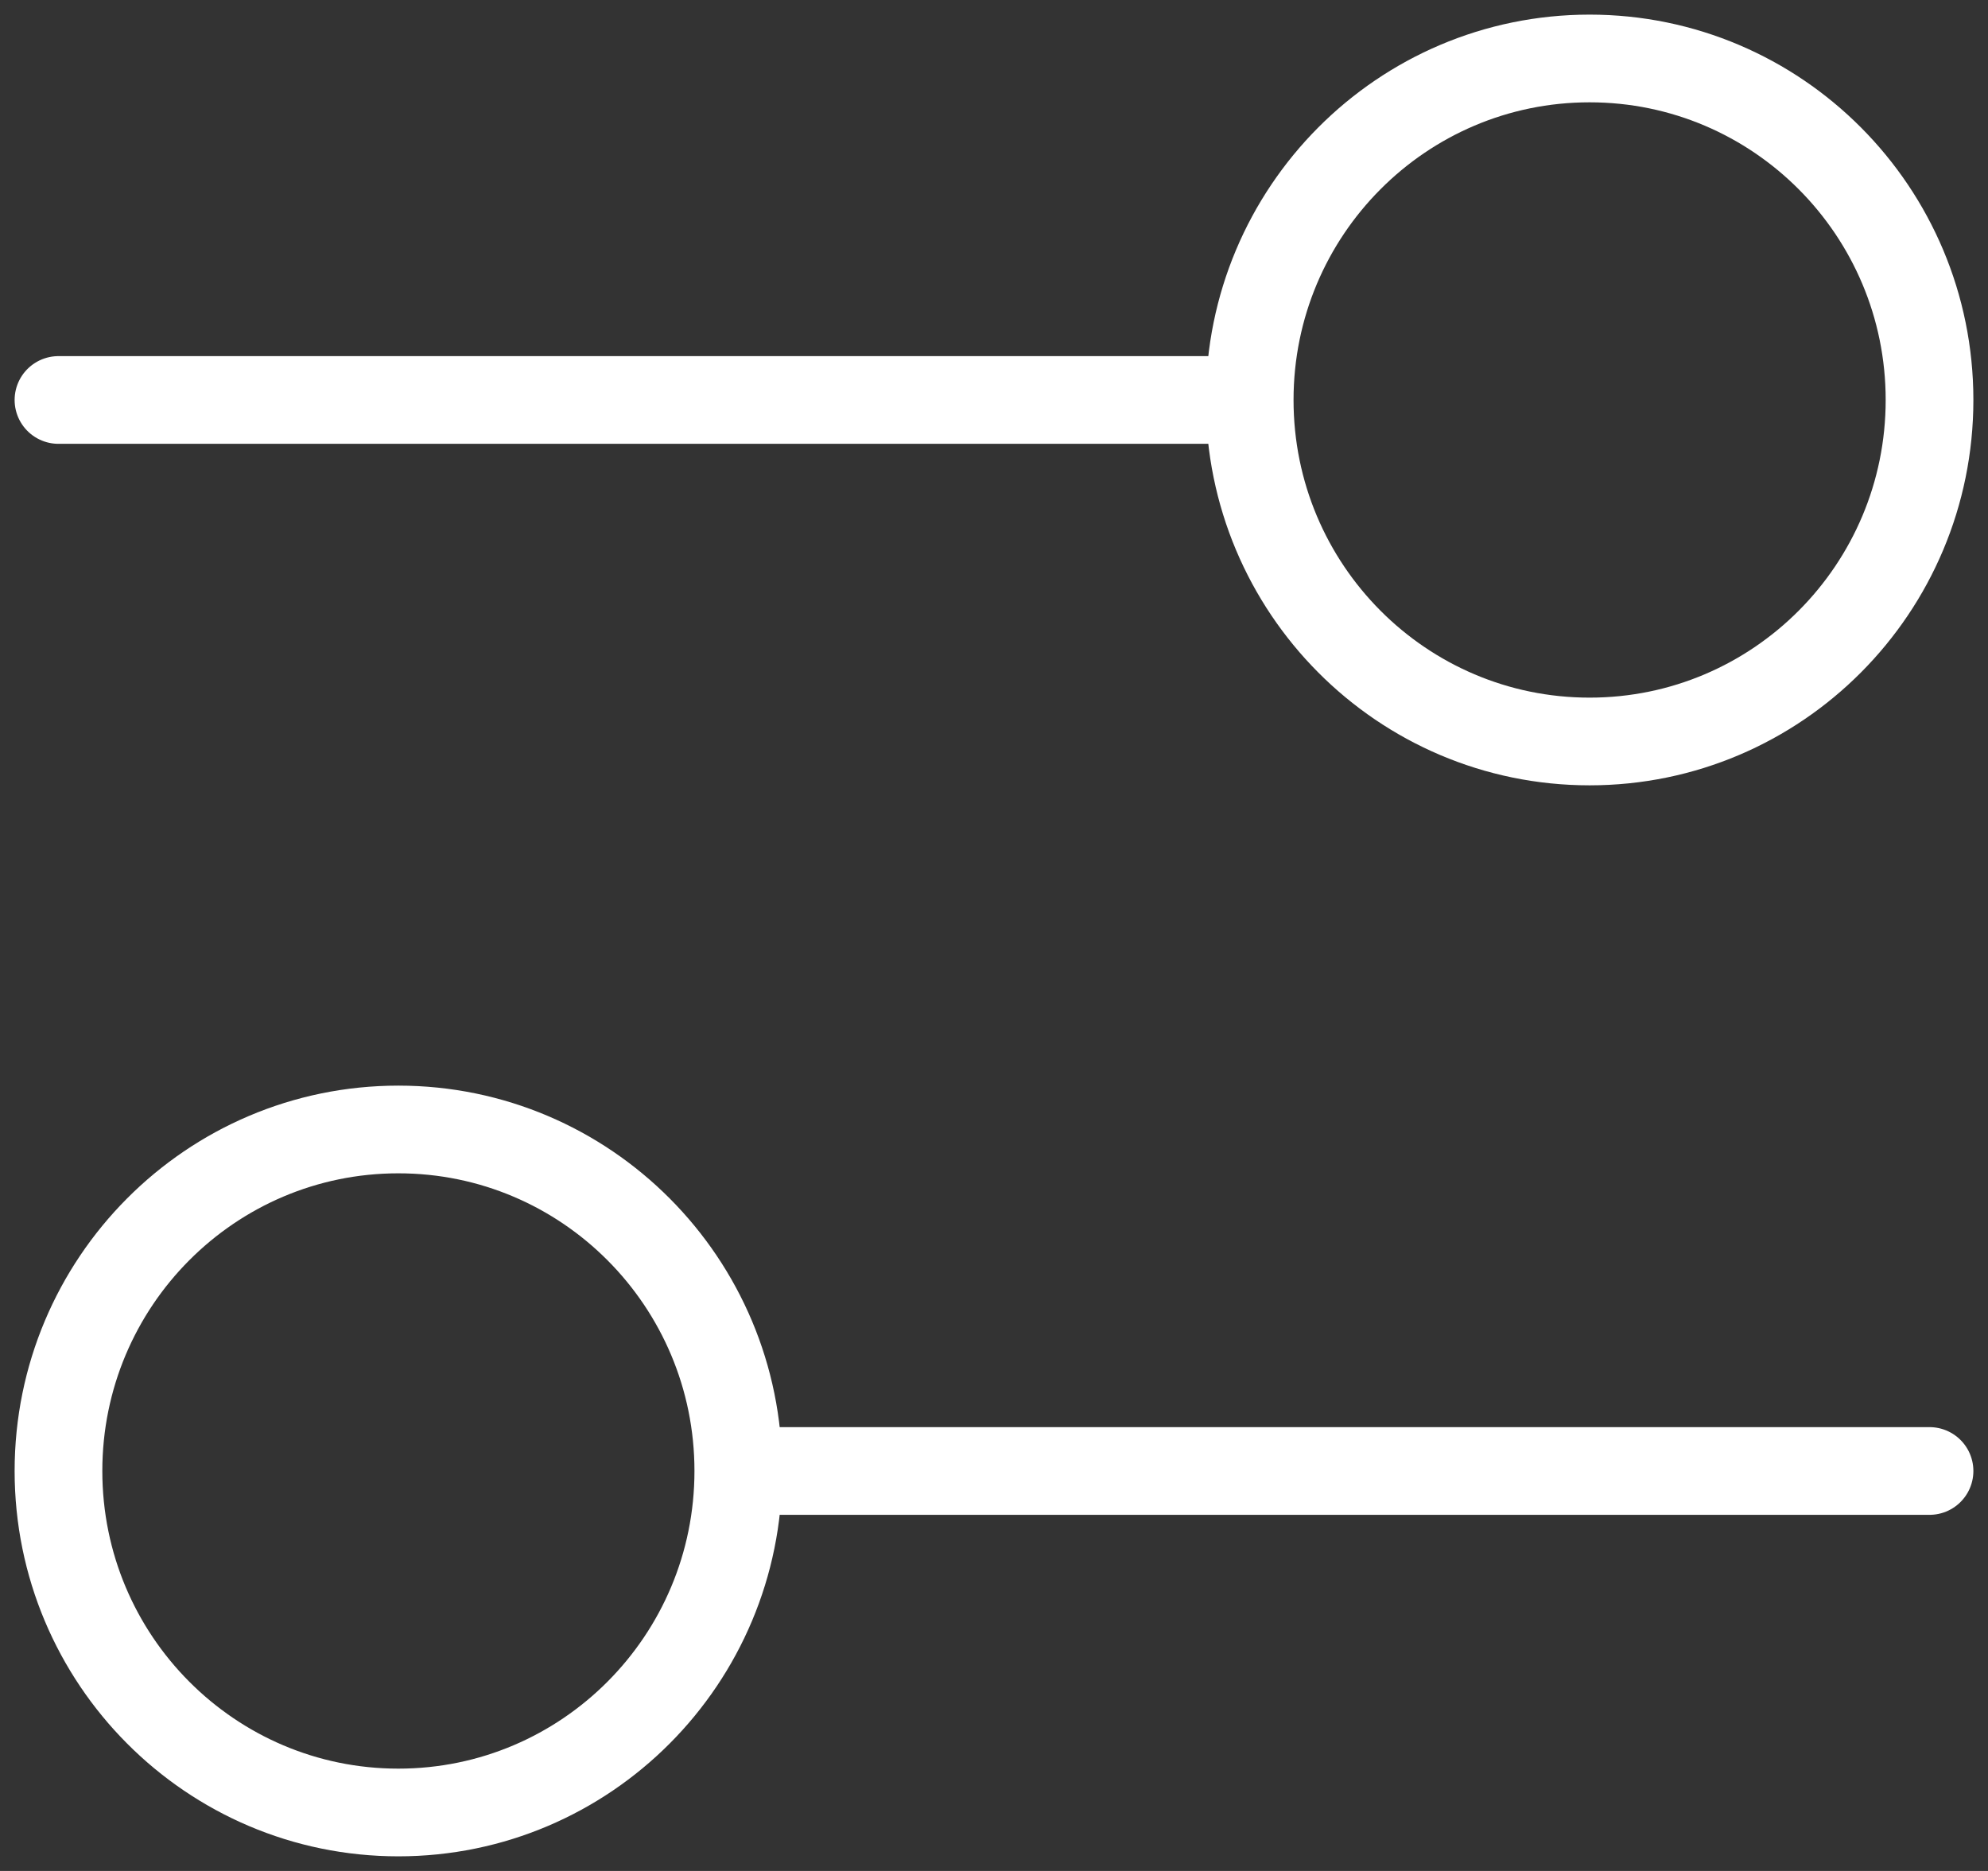 <svg width="34" height="32" viewBox="0 0 34 32" fill="none" xmlns="http://www.w3.org/2000/svg">
<rect x="0" y="0" width="34" height="32" fill="#333333" stroke="none"/>
<path d="M1 6.841H21.356" stroke="white" stroke-width="1.5" stroke-linecap="round" stroke-linejoin="round"/>
<path d="M27.186 12.682C30.397 12.682 33 10.067 33 6.841C33 3.615 30.397 1 27.186 1C23.976 1 21.373 3.615 21.373 6.841C21.373 10.067 23.976 12.682 27.186 12.682Z" stroke="white" stroke-width="1.5" stroke-linecap="round" stroke-linejoin="round"/>
<path d="M33 25.159H12.645" stroke="white" stroke-width="1.5" stroke-linecap="round" stroke-linejoin="round"/>
<path d="M6.813 31C10.024 31 12.627 28.385 12.627 25.159C12.627 21.933 10.024 19.318 6.813 19.318C3.603 19.318 1 21.933 1 25.159C1 28.385 3.603 31 6.813 31Z" stroke="white" stroke-width="1.5" stroke-linecap="round" stroke-linejoin="round"/>
</svg>
